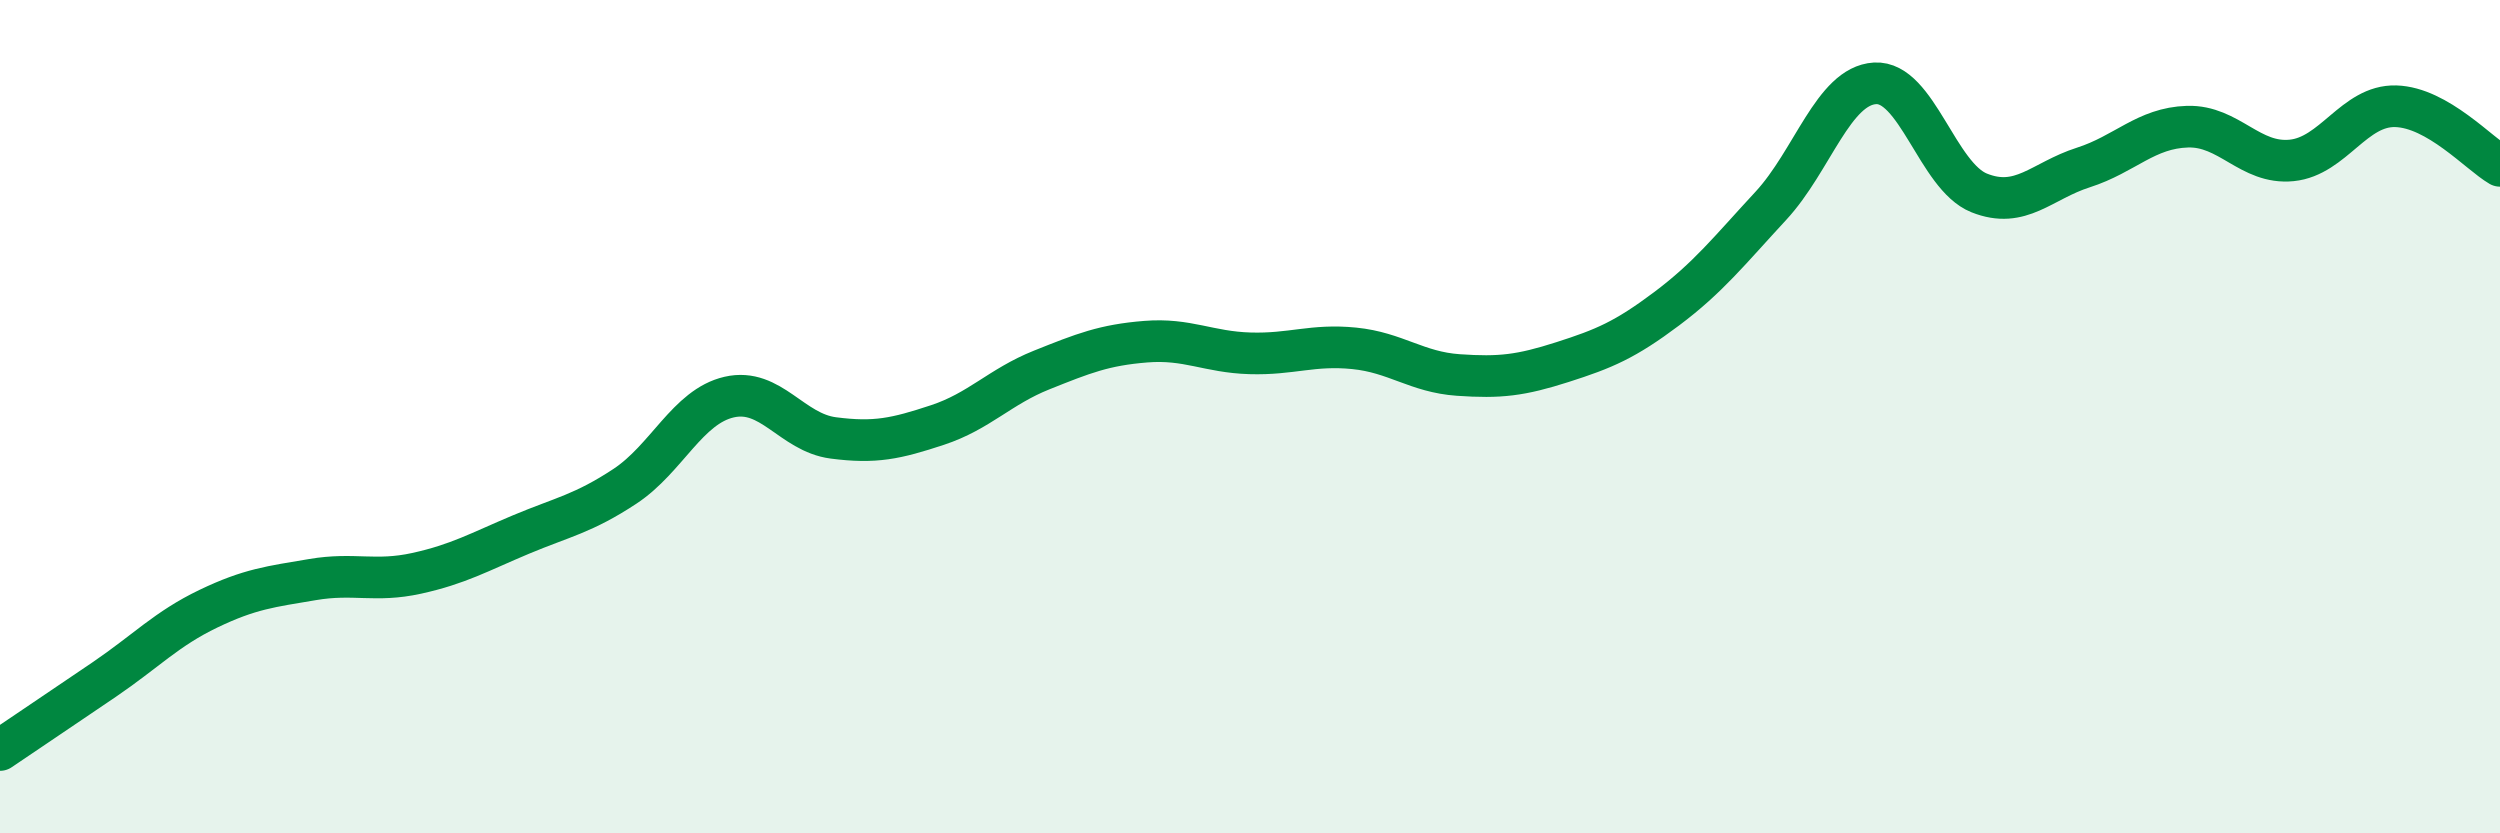 
    <svg width="60" height="20" viewBox="0 0 60 20" xmlns="http://www.w3.org/2000/svg">
      <path
        d="M 0,18 C 0.5,17.66 1.5,16.99 2.5,16.31 C 3.5,15.63 4,15.09 5,14.61 C 6,14.13 6.5,14.08 7.5,13.91 C 8.5,13.74 9,13.98 10,13.76 C 11,13.54 11.5,13.25 12.5,12.83 C 13.5,12.41 14,12.33 15,11.67 C 16,11.01 16.5,9.76 17.5,9.53 C 18.5,9.3 19,10.38 20,10.51 C 21,10.64 21.5,10.53 22.5,10.2 C 23.5,9.87 24,9.28 25,8.88 C 26,8.48 26.5,8.28 27.5,8.2 C 28.5,8.12 29,8.45 30,8.48 C 31,8.51 31.5,8.26 32.5,8.36 C 33.5,8.46 34,8.93 35,9 C 36,9.07 36.5,9.01 37.5,8.69 C 38.5,8.37 39,8.16 40,7.41 C 41,6.66 41.5,6.02 42.5,4.94 C 43.5,3.86 44,2.06 45,2 C 46,1.94 46.5,4.23 47.5,4.63 C 48.5,5.03 49,4.34 50,4.02 C 51,3.7 51.5,3.07 52.5,3.04 C 53.5,3.01 54,3.95 55,3.85 C 56,3.75 56.5,2.52 57.5,2.55 C 58.5,2.58 59.5,3.69 60,3.98L60 20L0 20Z"
        fill="#008740"
        opacity="0.1"
        stroke-linecap="round"
        stroke-linejoin="round"
      />
      <path
        d="M 0,18 C 0.5,17.66 1.5,16.99 2.5,16.31 C 3.5,15.63 4,15.09 5,14.61 C 6,14.13 6.5,14.08 7.5,13.91 C 8.5,13.74 9,13.98 10,13.76 C 11,13.54 11.5,13.25 12.5,12.83 C 13.5,12.41 14,12.33 15,11.67 C 16,11.01 16.5,9.76 17.5,9.53 C 18.5,9.3 19,10.38 20,10.51 C 21,10.64 21.5,10.53 22.5,10.2 C 23.5,9.87 24,9.28 25,8.88 C 26,8.48 26.5,8.28 27.5,8.2 C 28.5,8.12 29,8.45 30,8.48 C 31,8.51 31.5,8.26 32.5,8.36 C 33.5,8.46 34,8.93 35,9 C 36,9.07 36.5,9.01 37.5,8.69 C 38.5,8.37 39,8.16 40,7.41 C 41,6.66 41.5,6.02 42.5,4.94 C 43.5,3.86 44,2.06 45,2 C 46,1.94 46.5,4.23 47.5,4.63 C 48.5,5.03 49,4.34 50,4.02 C 51,3.7 51.5,3.07 52.5,3.04 C 53.5,3.01 54,3.95 55,3.85 C 56,3.75 56.5,2.52 57.5,2.55 C 58.5,2.58 59.5,3.69 60,3.98"
        stroke="#008740"
        stroke-width="1"
        fill="none"
        stroke-linecap="round"
        stroke-linejoin="round"
      />
    </svg>
  